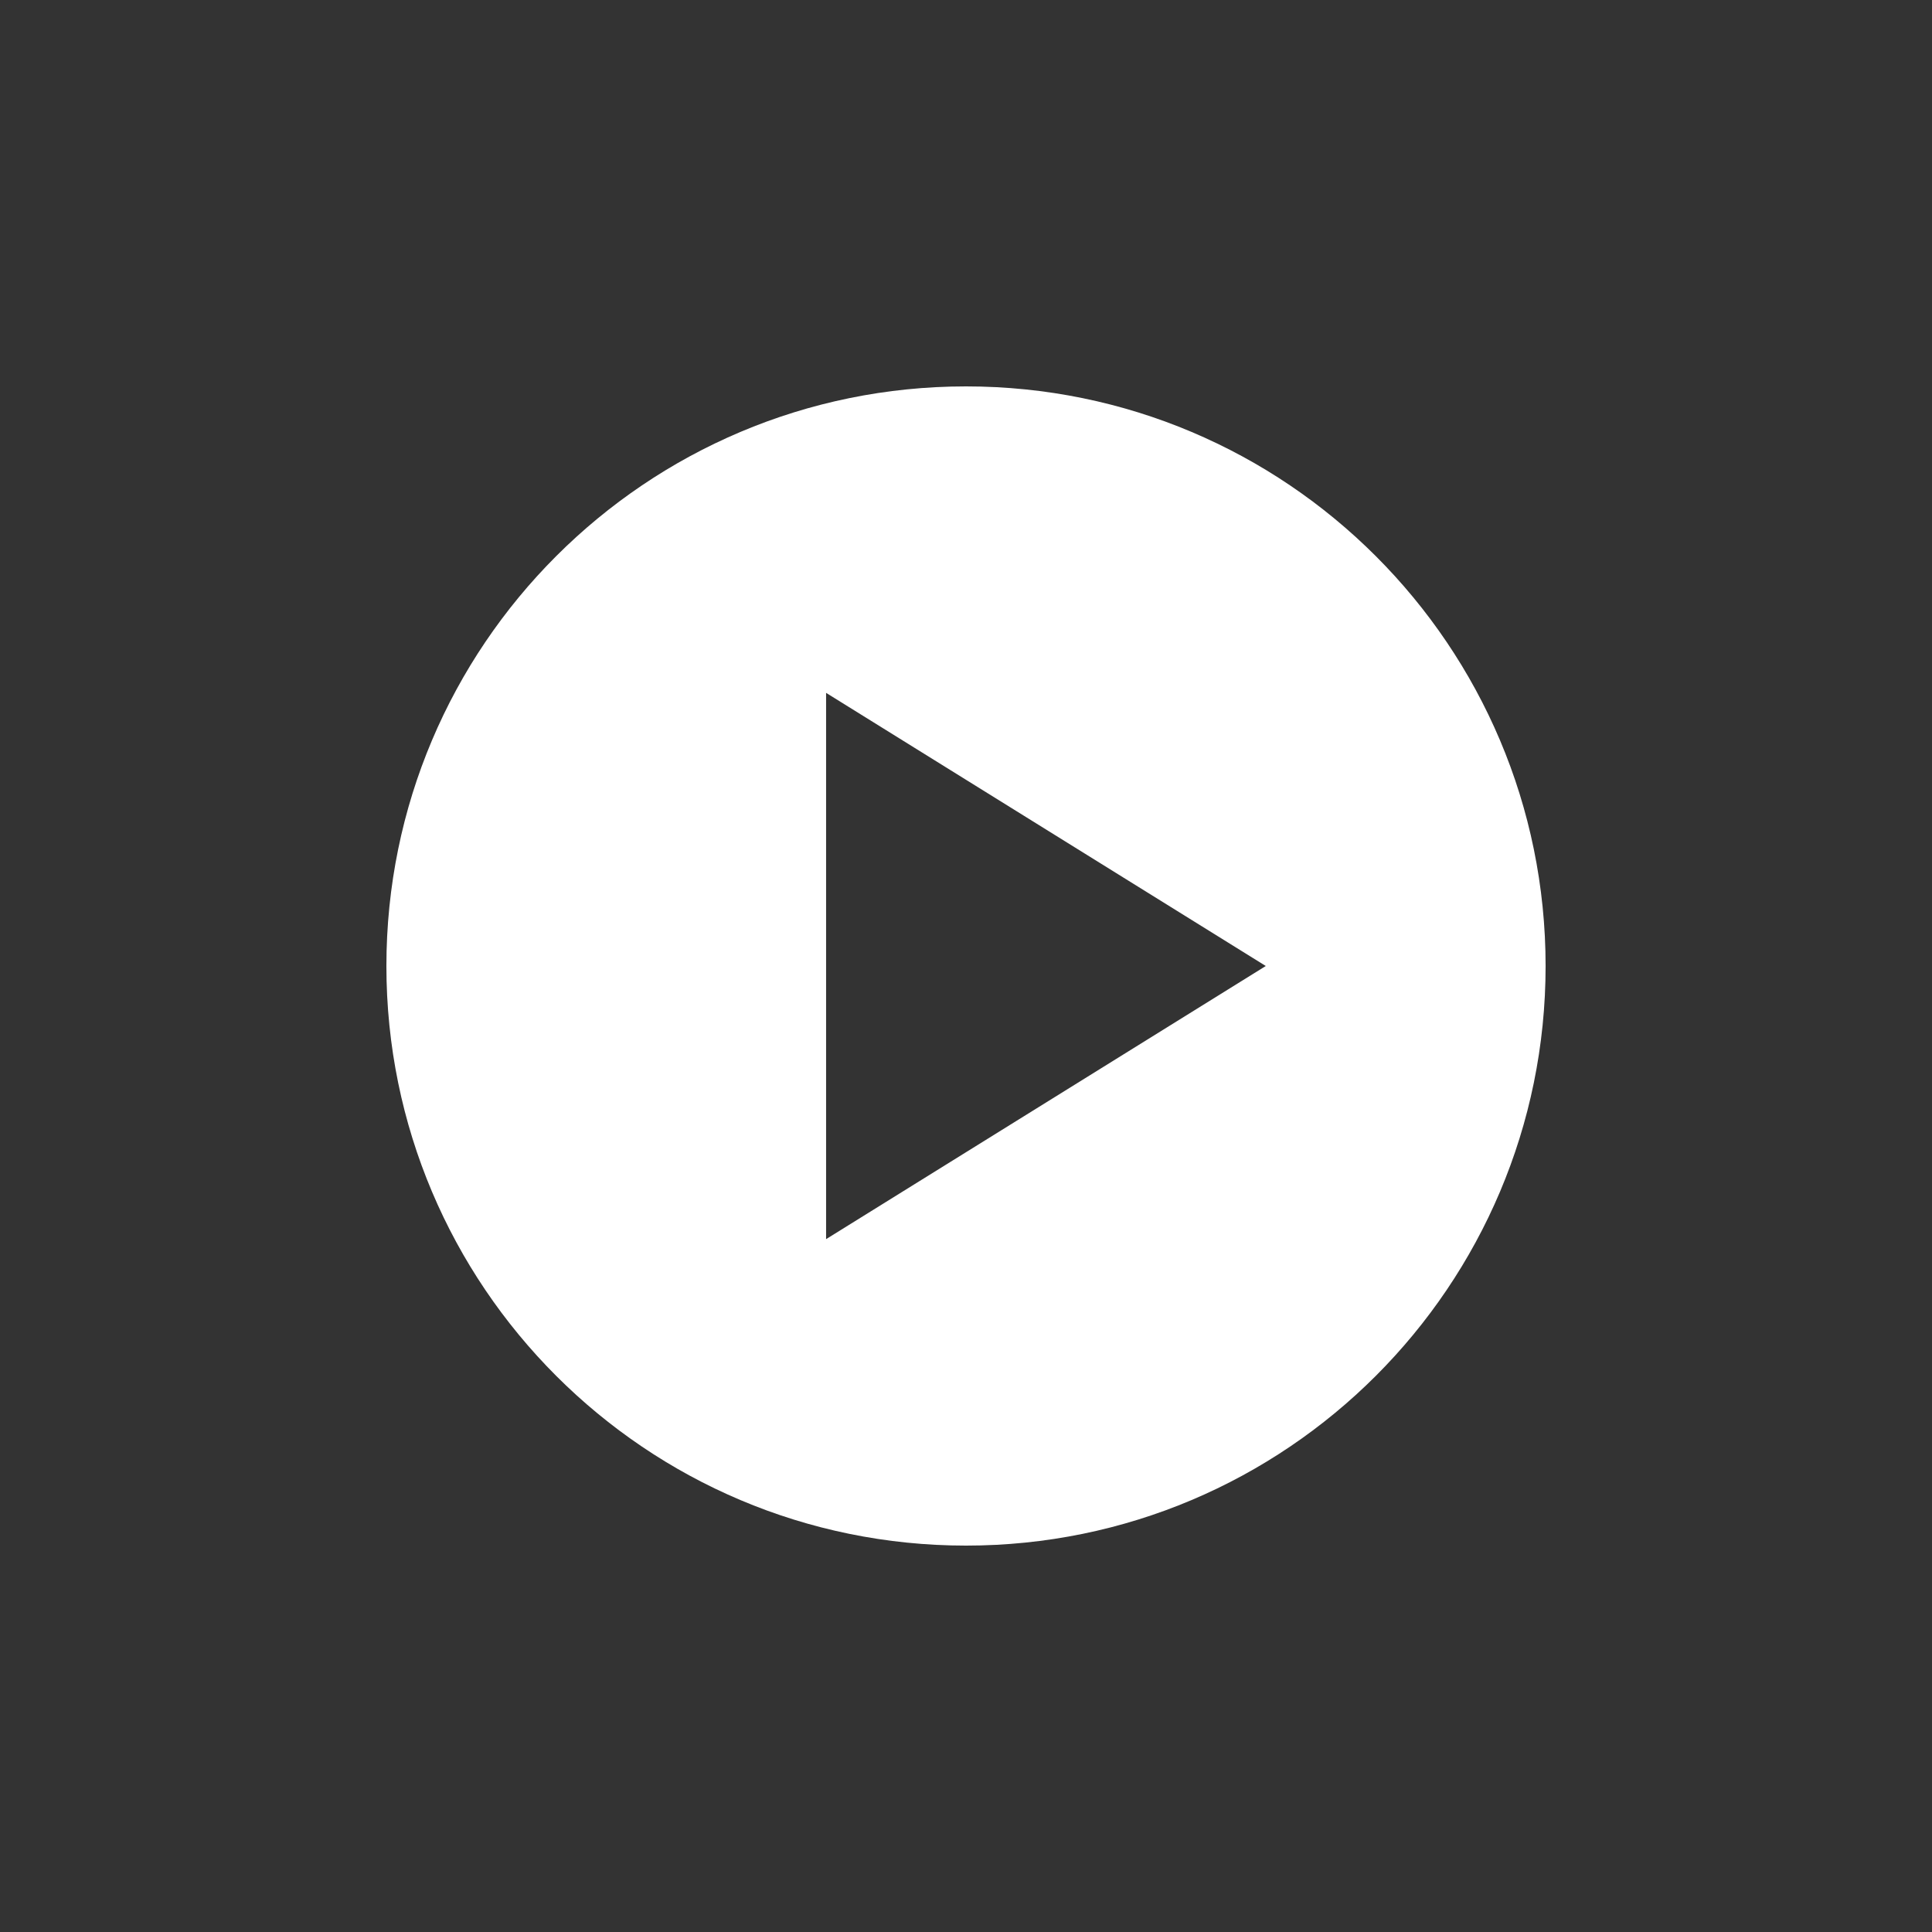 <?xml version="1.0" encoding="UTF-8"?>
<svg width="48px" height="48px" viewBox="0 0 48 48" version="1.1" xmlns="http://www.w3.org/2000/svg" xmlns:xlink="http://www.w3.org/1999/xlink">
    <rect x="0" y="0" width="48" height="48" fill="#333333" stroke="none"/>
    <title>Play</title>
    <g id="Play" stroke="none" stroke-width="1" fill="none" fill-rule="evenodd">
        <g id="_icons/play-large" transform="translate(9, 9)" fill="#FFFFFF">
            <path d="M15,29.4 C7.047,29.4 0.6,22.953 0.6,15 C0.6,7.047 7.047,0.6 15,0.6 C22.953,0.6 29.4,7.047 29.4,15 C29.4,22.953 22.953,29.4 15,29.4 Z M22.448,15 L11.524,8.214 L11.524,21.786 L22.448,15 Z" id="color"></path>
        </g>
    </g>
</svg>